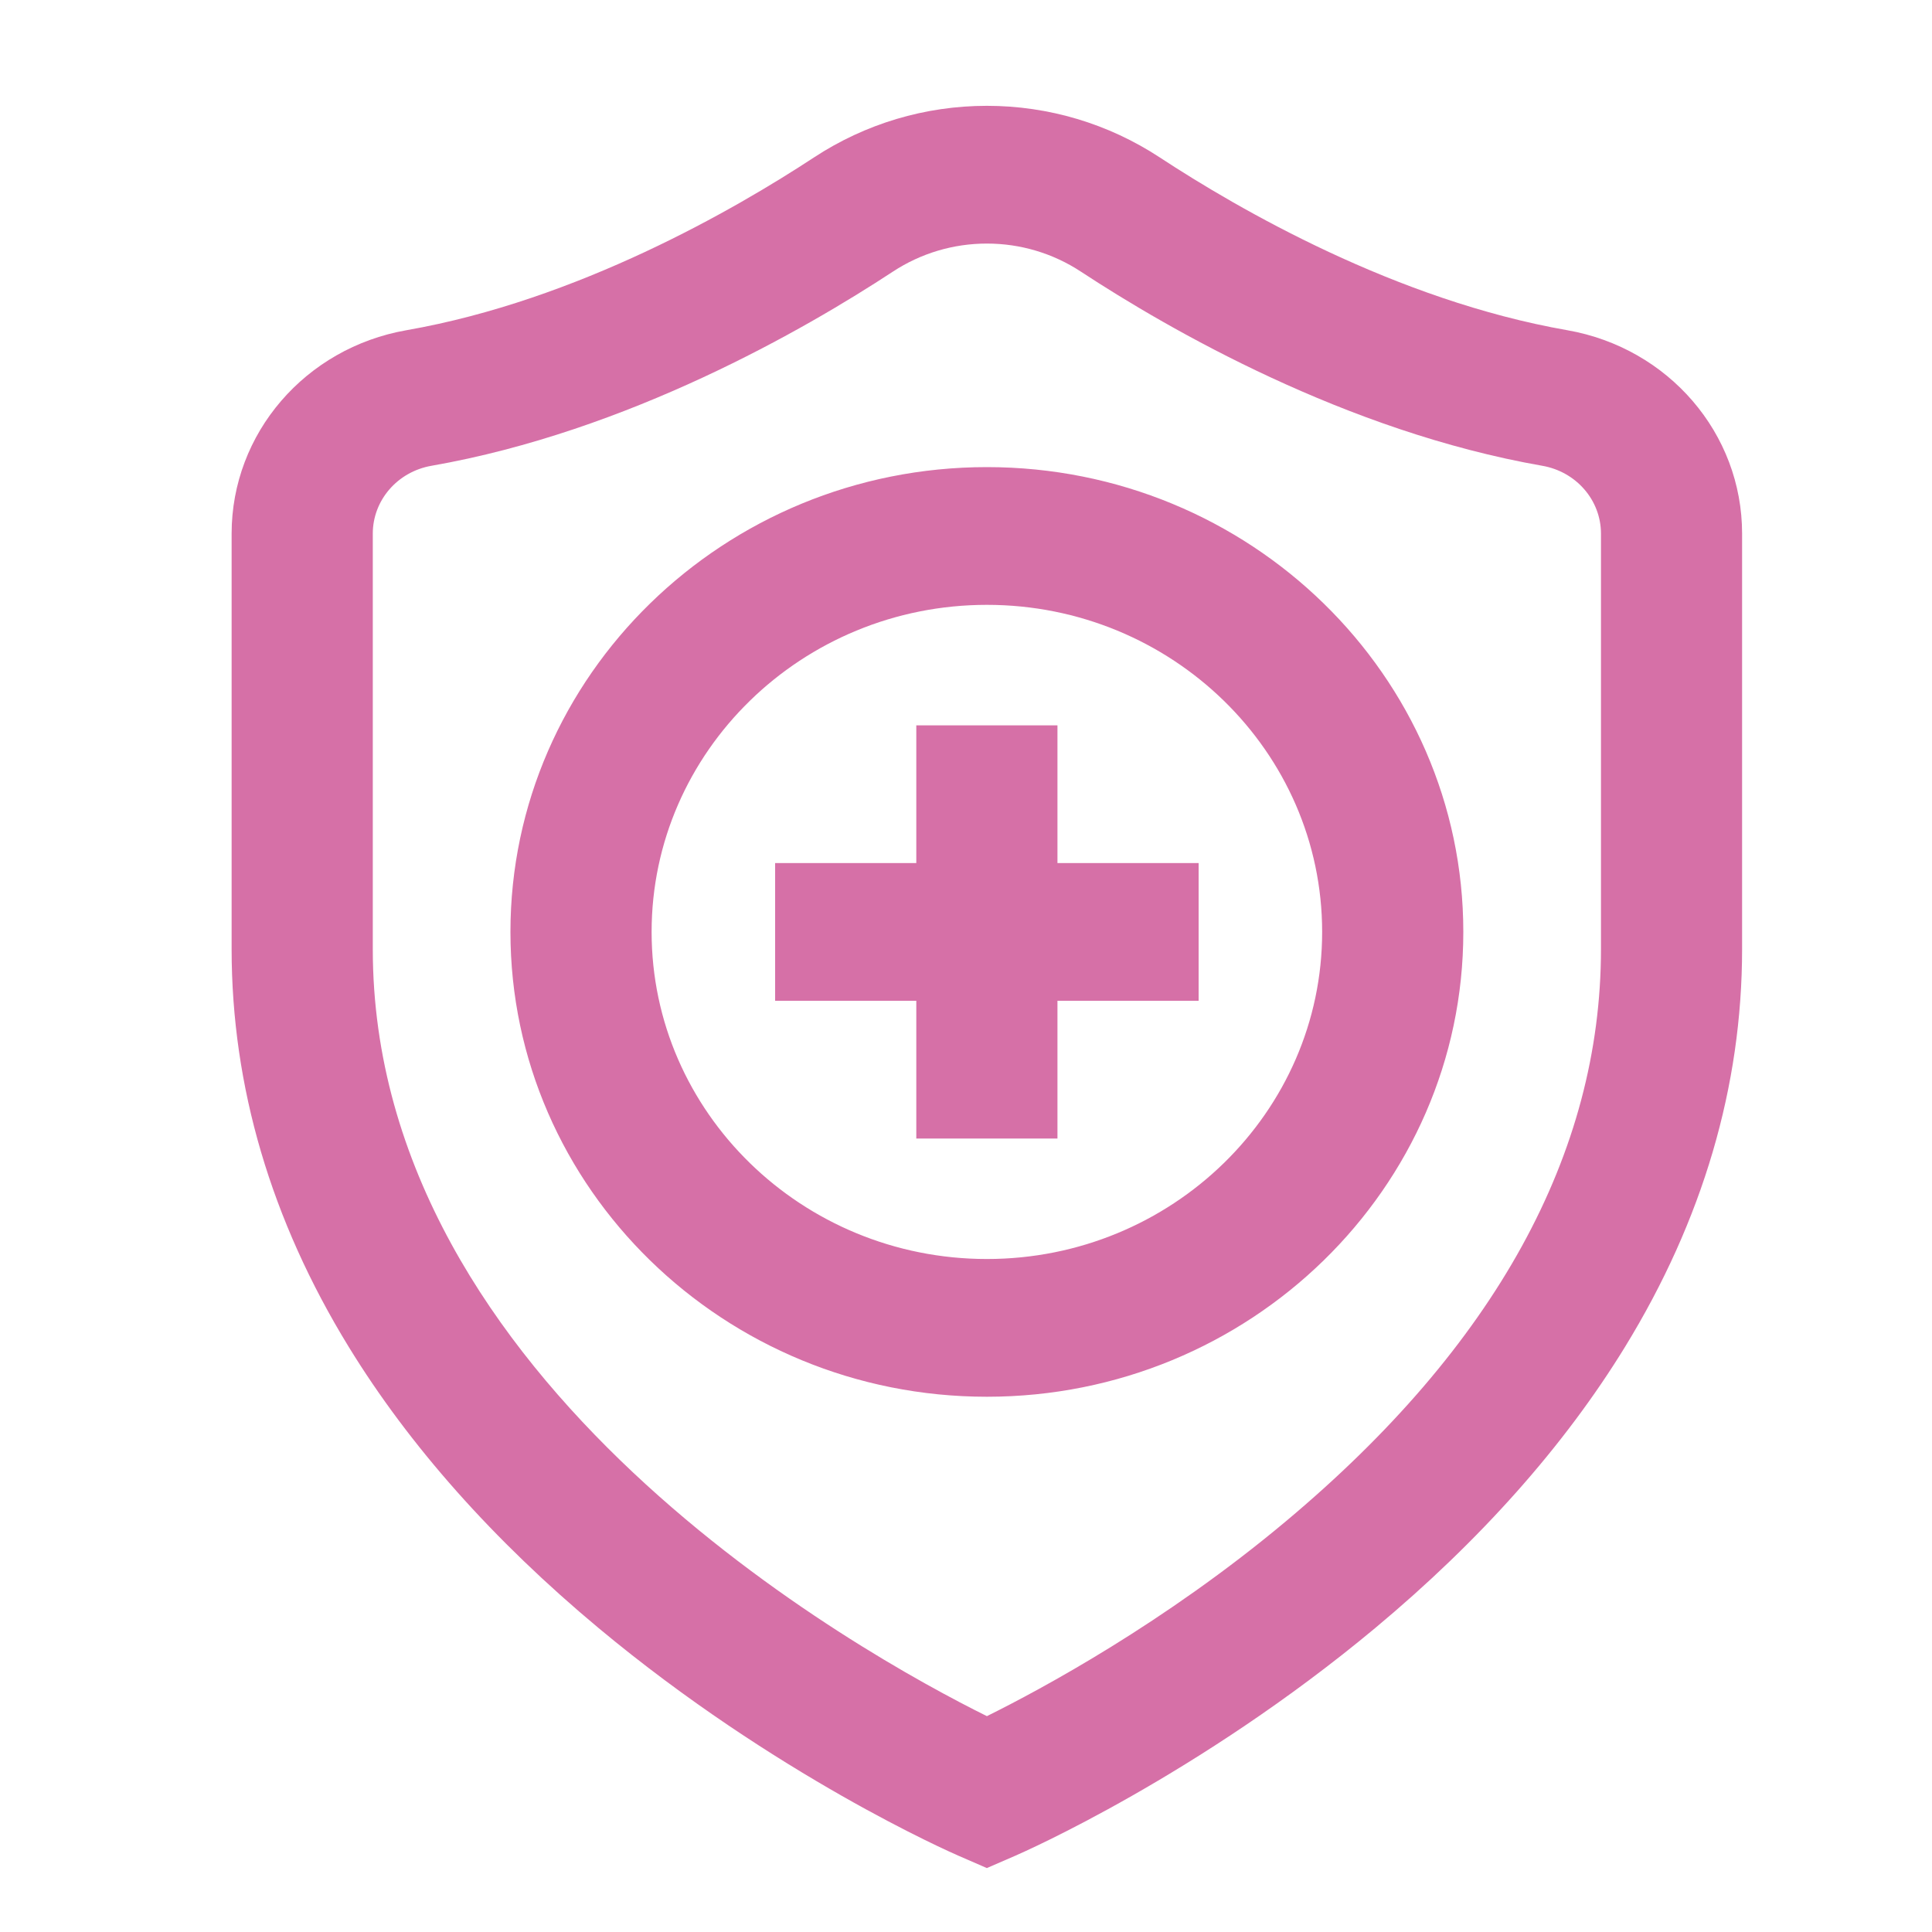 <svg width="44" height="44" viewBox="0 0 44 44" fill="none" xmlns="http://www.w3.org/2000/svg">
<path d="M35.692 7.52C31.795 6.839 28.207 4.763 26.414 3.586C25.243 2.817 23.881 2.41 22.476 2.41C21.07 2.41 19.708 2.817 18.537 3.586C16.744 4.763 13.156 6.839 9.259 7.52C6.951 7.924 5.275 9.872 5.275 12.153V21.614C5.275 24.74 6.172 27.787 7.94 30.671C9.323 32.927 11.239 35.083 13.635 37.08C17.664 40.437 21.654 42.187 21.822 42.26L22.475 42.544L23.129 42.26C23.297 42.187 27.287 40.437 31.316 37.08C33.712 35.083 35.628 32.927 37.011 30.671C38.779 27.787 39.675 24.74 39.675 21.614V12.153C39.676 9.872 38 7.924 35.692 7.52ZM36.461 21.615C36.461 26.274 34.048 30.658 29.288 34.644C26.522 36.961 23.713 38.471 22.476 39.084C19.631 37.674 8.49 31.517 8.49 21.615V12.153C8.49 11.393 9.052 10.743 9.826 10.608C14.303 9.825 18.33 7.502 20.332 6.188C20.971 5.768 21.712 5.547 22.476 5.547C23.239 5.547 23.981 5.768 24.619 6.188C26.621 7.502 30.648 9.825 35.125 10.608C35.899 10.743 36.461 11.393 36.461 12.153V21.615ZM22.476 10.638C16.493 10.638 11.625 15.387 11.625 21.224C11.625 27.061 16.493 31.81 22.476 31.81C28.459 31.81 33.326 27.061 33.326 21.224C33.326 15.387 28.459 10.638 22.476 10.638ZM22.476 28.673C18.265 28.673 14.84 25.331 14.84 21.224C14.84 17.116 18.265 13.775 22.476 13.775C26.686 13.775 30.111 17.116 30.111 21.224C30.111 25.331 26.686 28.673 22.476 28.673ZM24.083 19.656H27.298V22.792H24.083V25.929H20.868V22.792H17.653V19.656H20.868V16.519H24.083V19.656Z" fill="#D670A7"/>
</svg>
